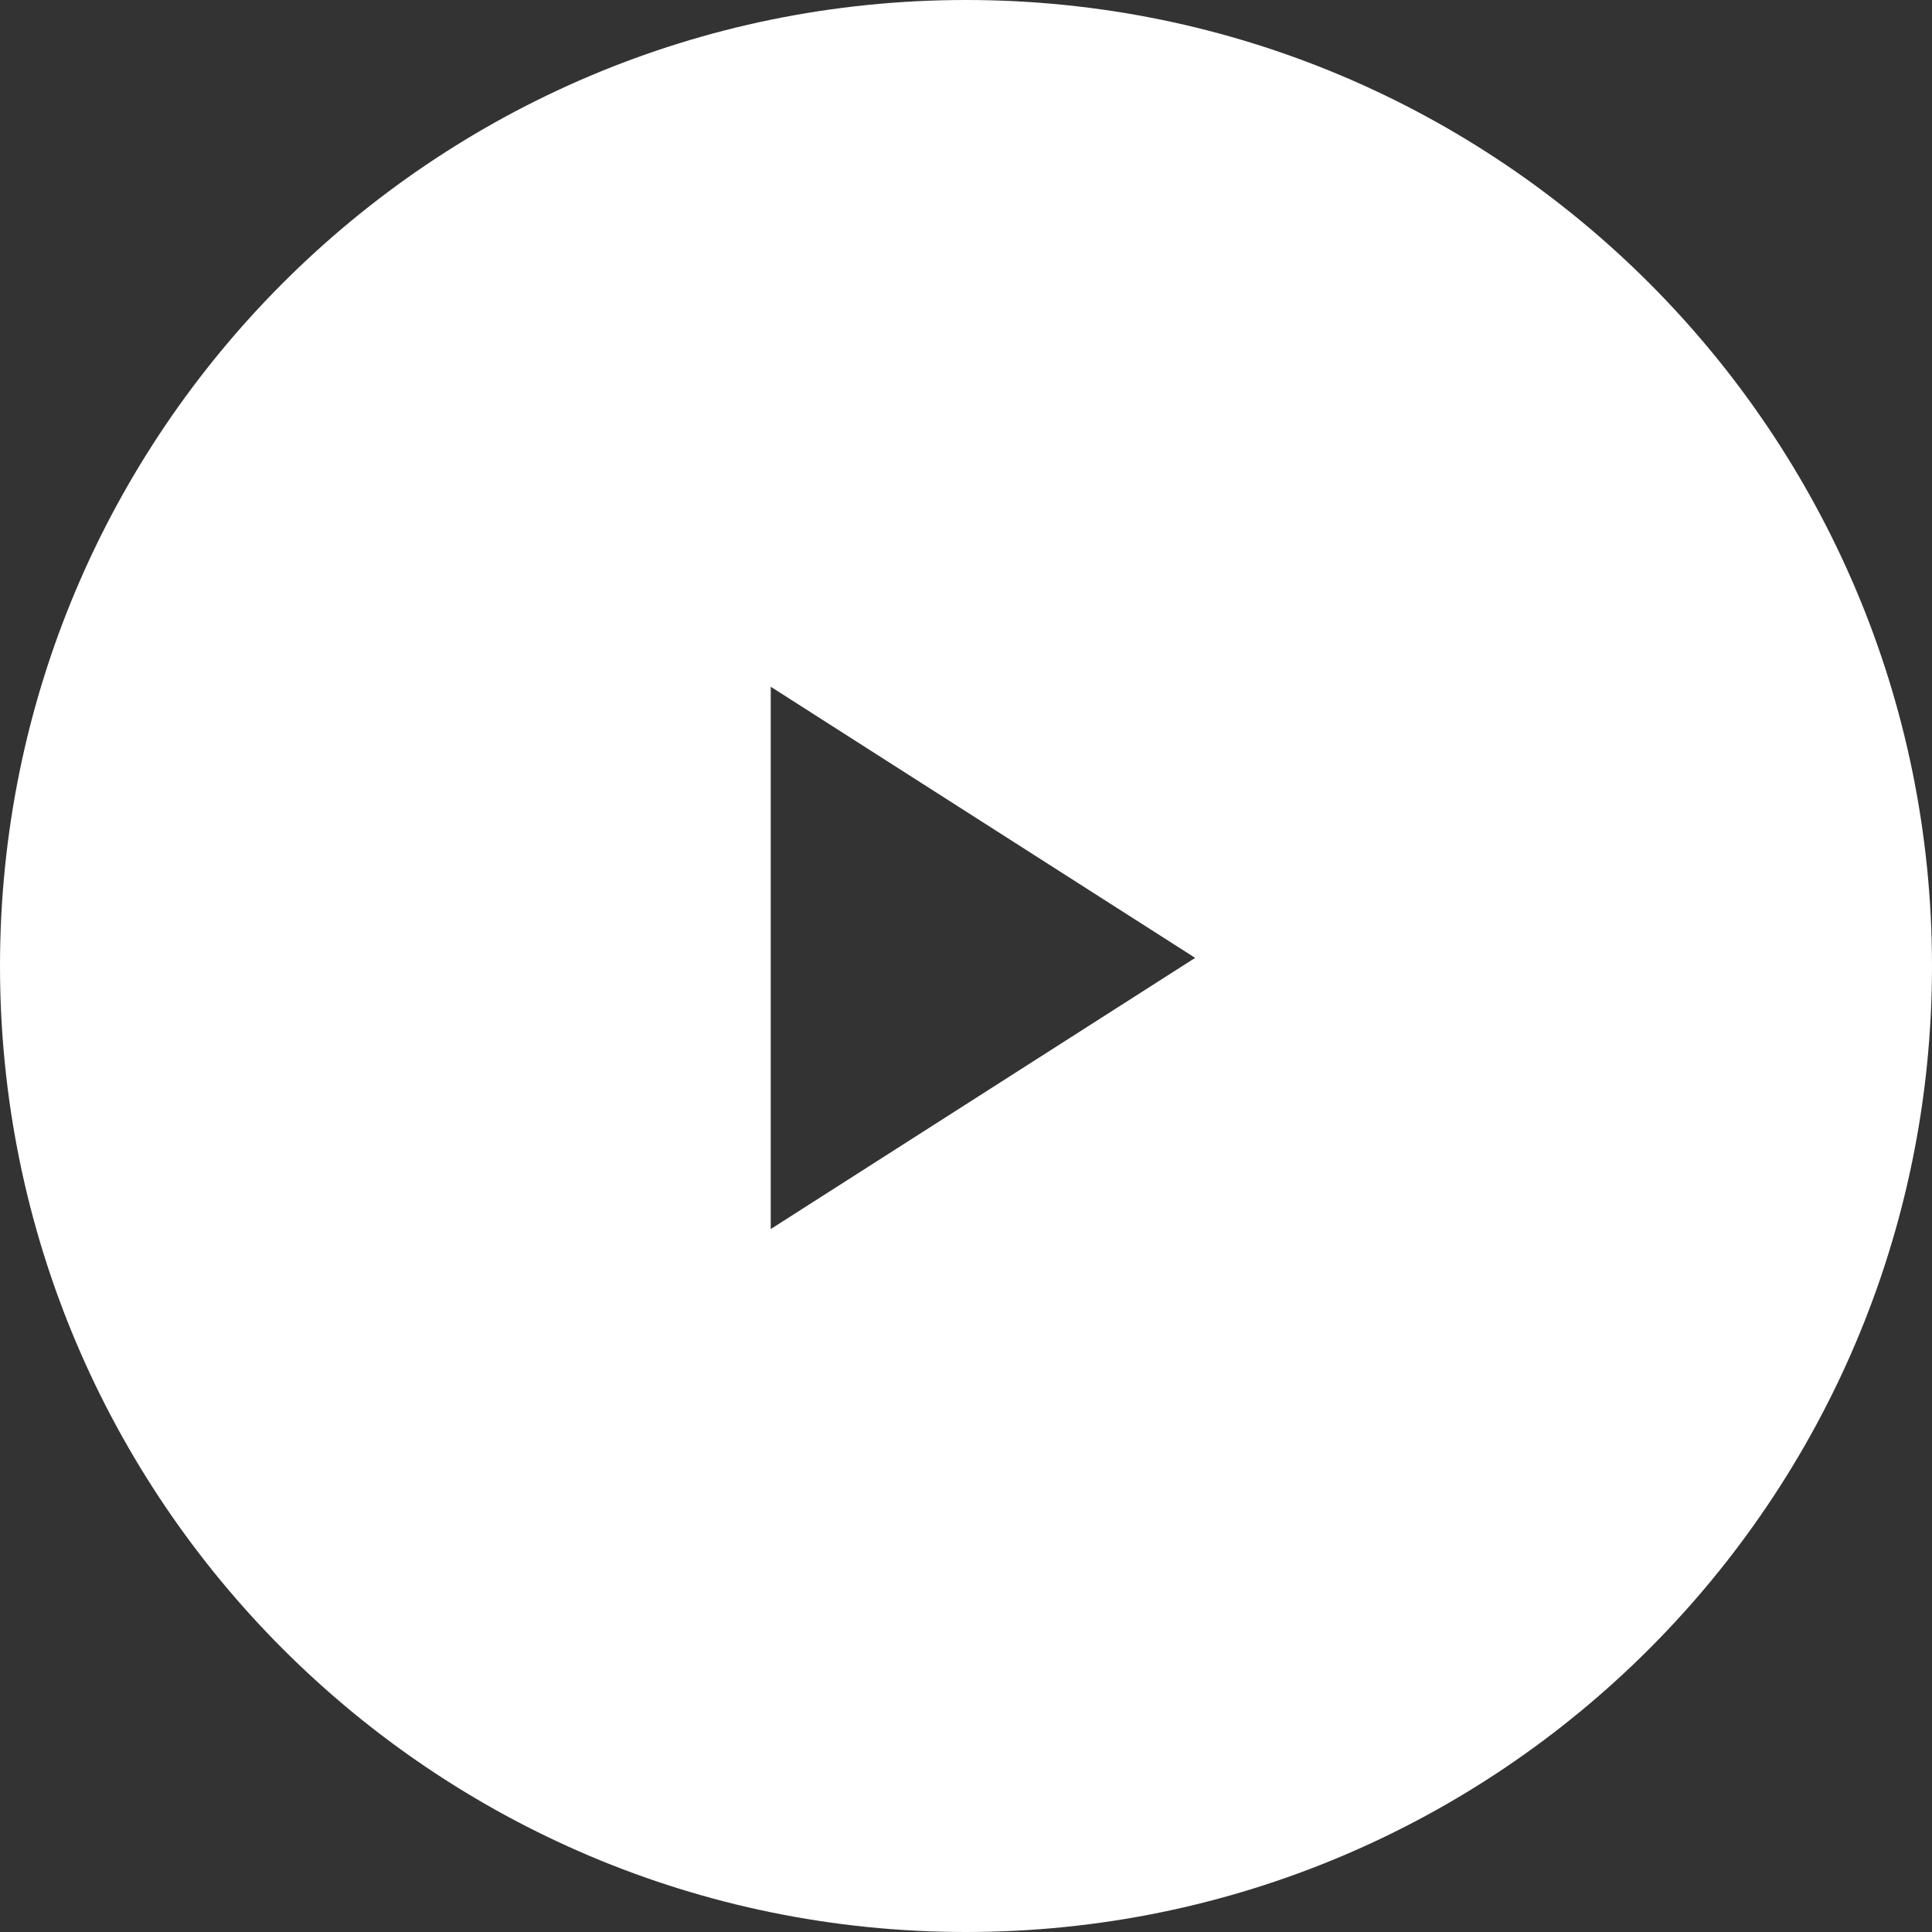 <?xml version="1.0" encoding="UTF-8"?>
<svg width="59px" height="59px" viewBox="0 0 59 59" version="1.1" xmlns="http://www.w3.org/2000/svg" xmlns:xlink="http://www.w3.org/1999/xlink">
    <rect x="0" y="0" width="59" height="59" fill="#333333" stroke="none"/>
    <!-- Generator: Sketch 59.1 (86144) - https://sketch.com -->
    <title>Combined Shape</title>
    <desc>Created with Sketch.</desc>
    <g id="Homepage" stroke="none" stroke-width="1" fill="none" fill-rule="evenodd">
        <g id="Desktop-HD" transform="translate(-780, -1483)" fill="#FFFFFF">
            <path d="M809.5,1483 C825.792,1483 839,1496.208 839,1512.5 C839,1528.792 825.792,1542 809.5,1542 C793.208,1542 780,1528.792 780,1512.5 C780,1496.208 793.208,1483 809.5,1483 Z M803.537,1503.972 L803.537,1520.533 L816.498,1512.252 L803.537,1503.972 Z" id="Combined-Shape"></path>
        </g>
    </g>
</svg>